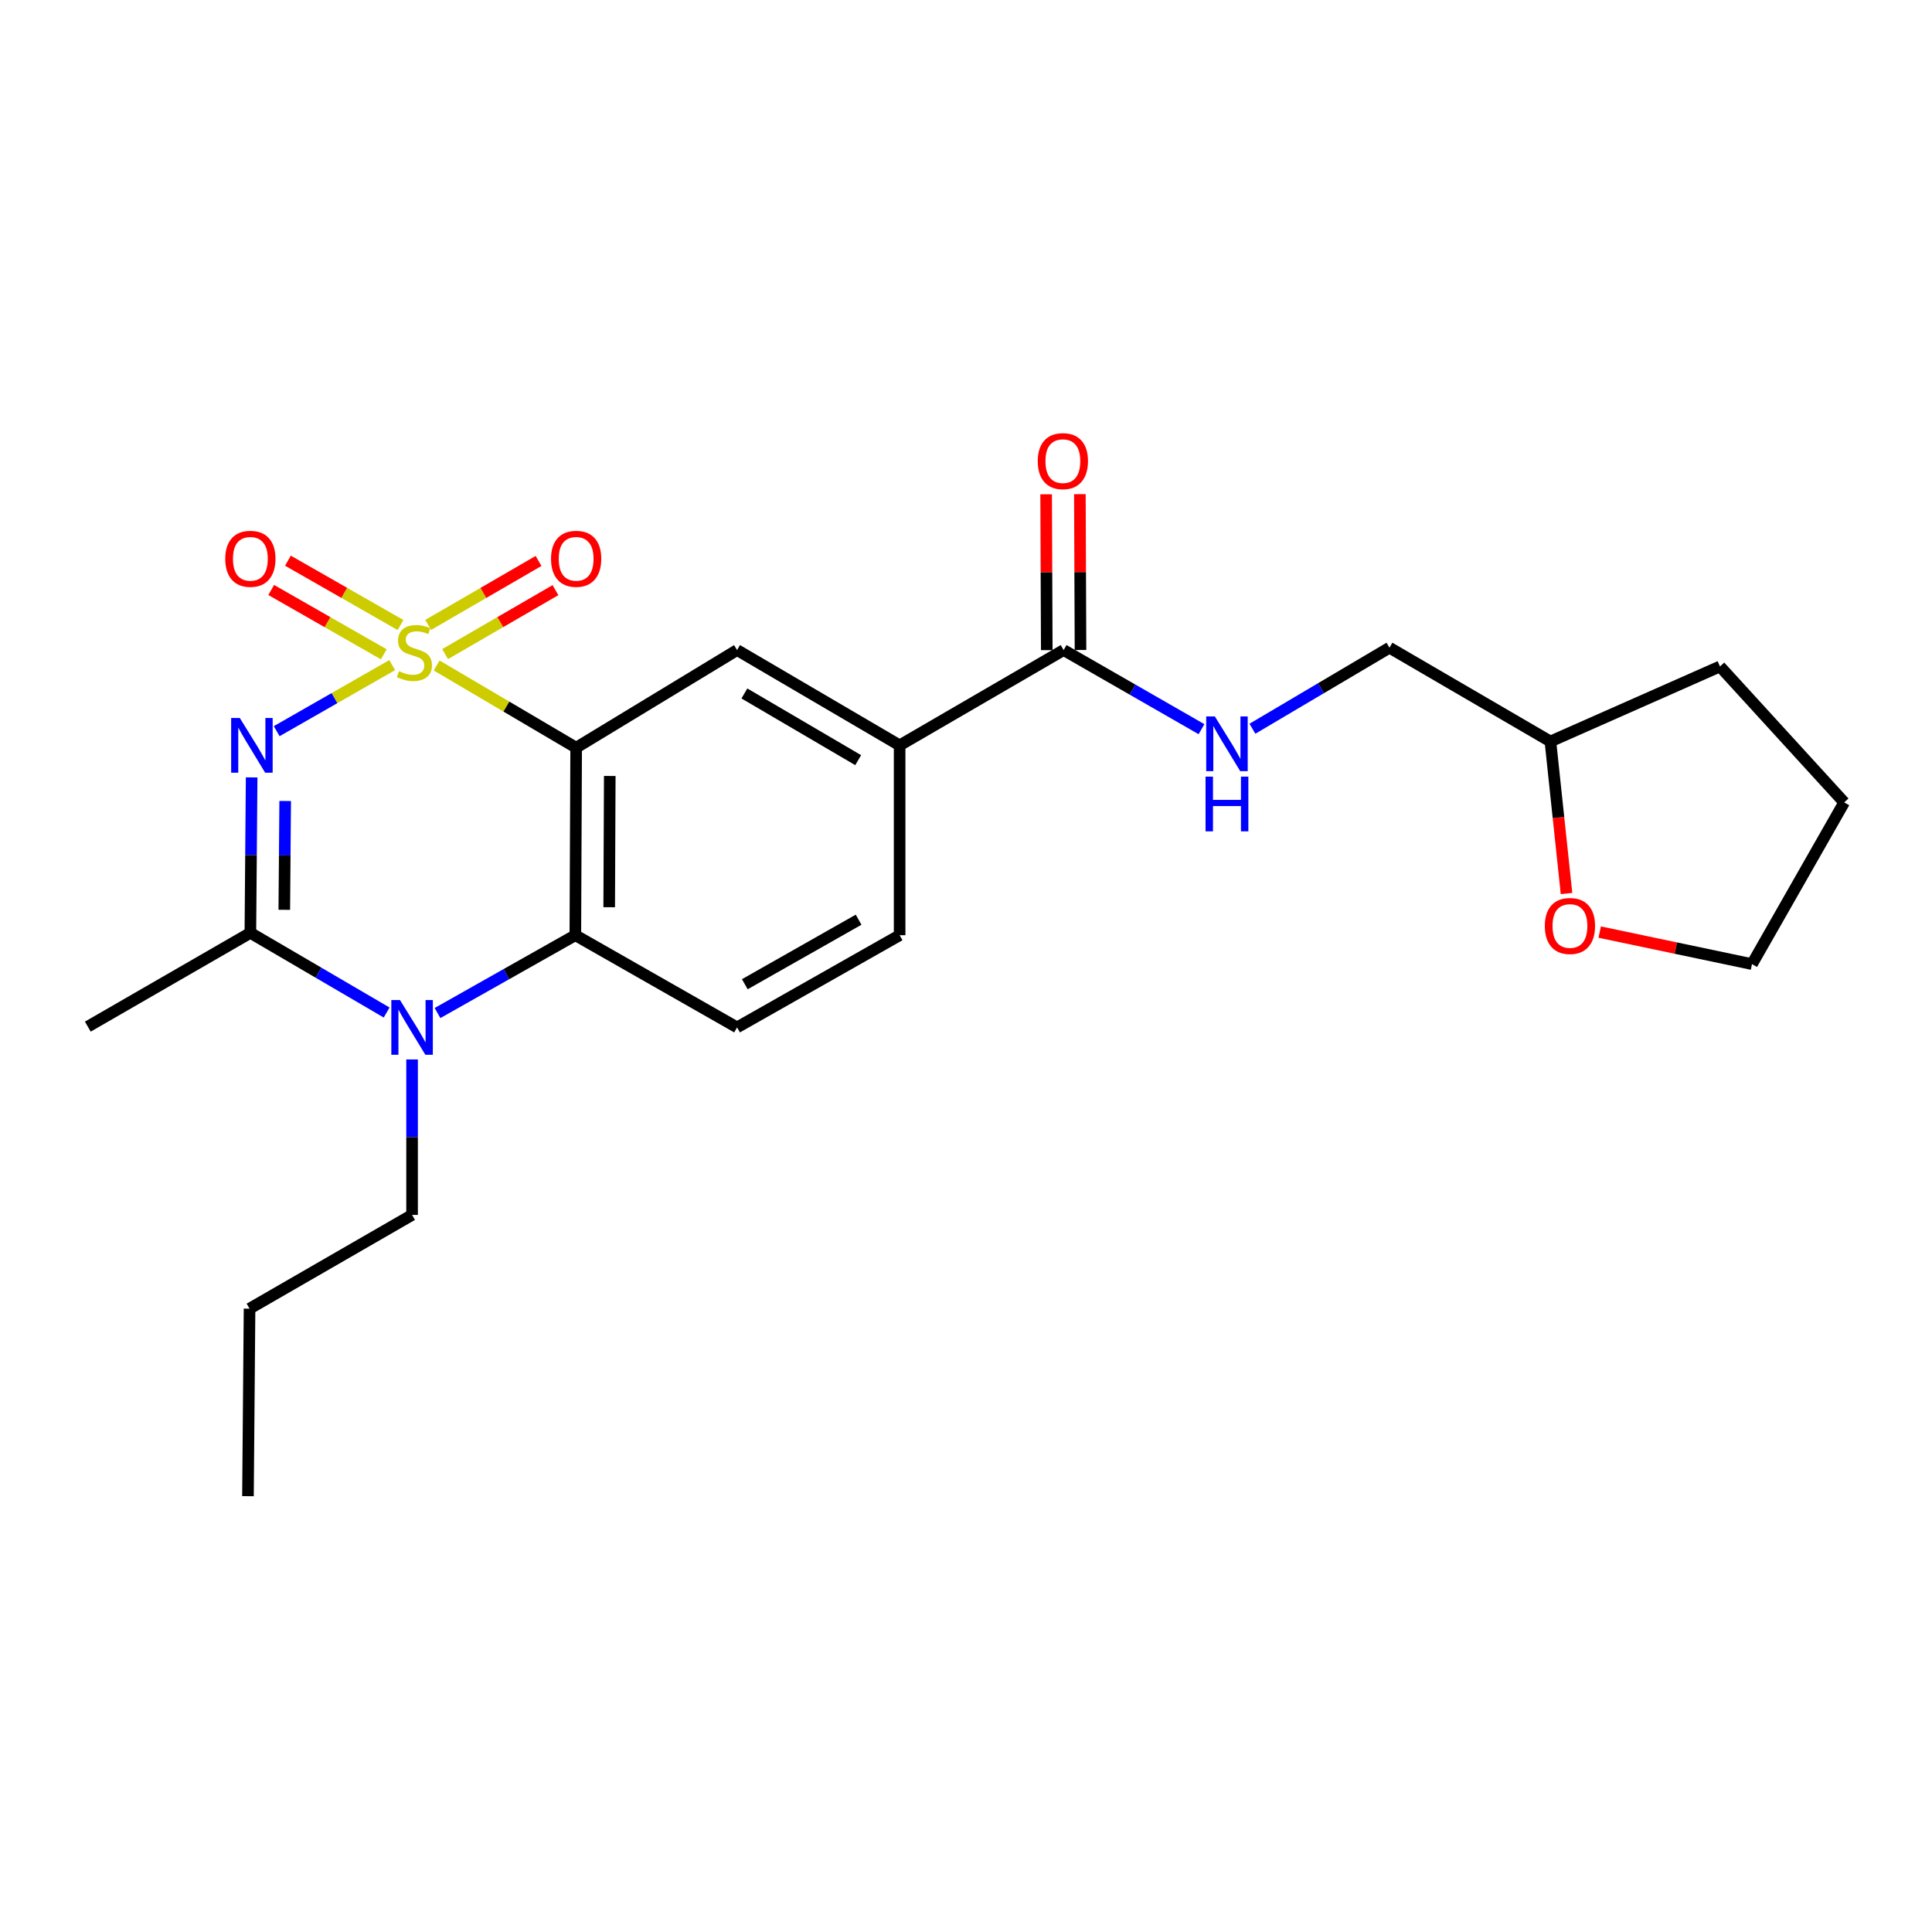 <?xml version='1.0' encoding='iso-8859-1'?>
<svg version='1.1' baseProfile='full'
              xmlns='http://www.w3.org/2000/svg'
                      xmlns:rdkit='http://www.rdkit.org/xml'
                      xmlns:xlink='http://www.w3.org/1999/xlink'
                  xml:space='preserve'
width='1000px' height='1000px' viewBox='0 0 1000 1000'>
<!-- END OF HEADER -->
<rect style='opacity:1.0;fill:#FFFFFF;stroke:none' width='1000' height='1000' x='0' y='0'> </rect>
<path class='bond-0' d='M 203.001,344.254 L 173.11,361.354' style='fill:none;fill-rule:evenodd;stroke:#CCCC00;stroke-width:6px;stroke-linecap:butt;stroke-linejoin:miter;stroke-opacity:1' />
<path class='bond-0' d='M 173.11,361.354 L 143.218,378.454' style='fill:none;fill-rule:evenodd;stroke:#0000FF;stroke-width:6px;stroke-linecap:butt;stroke-linejoin:miter;stroke-opacity:1' />
<path class='bond-1' d='M 226.013,344.456 L 262.113,365.731' style='fill:none;fill-rule:evenodd;stroke:#CCCC00;stroke-width:6px;stroke-linecap:butt;stroke-linejoin:miter;stroke-opacity:1' />
<path class='bond-1' d='M 262.113,365.731 L 298.214,387.007' style='fill:none;fill-rule:evenodd;stroke:#000000;stroke-width:6px;stroke-linecap:butt;stroke-linejoin:miter;stroke-opacity:1' />
<path class='bond-7' d='M 207.31,323.508 L 178.173,306.859' style='fill:none;fill-rule:evenodd;stroke:#CCCC00;stroke-width:6px;stroke-linecap:butt;stroke-linejoin:miter;stroke-opacity:1' />
<path class='bond-7' d='M 178.173,306.859 L 149.035,290.21' style='fill:none;fill-rule:evenodd;stroke:#FF0000;stroke-width:6px;stroke-linecap:butt;stroke-linejoin:miter;stroke-opacity:1' />
<path class='bond-7' d='M 198.648,338.668 L 169.511,322.019' style='fill:none;fill-rule:evenodd;stroke:#CCCC00;stroke-width:6px;stroke-linecap:butt;stroke-linejoin:miter;stroke-opacity:1' />
<path class='bond-7' d='M 169.511,322.019 L 140.373,305.37' style='fill:none;fill-rule:evenodd;stroke:#FF0000;stroke-width:6px;stroke-linecap:butt;stroke-linejoin:miter;stroke-opacity:1' />
<path class='bond-8' d='M 230.38,338.561 L 258.943,322.006' style='fill:none;fill-rule:evenodd;stroke:#CCCC00;stroke-width:6px;stroke-linecap:butt;stroke-linejoin:miter;stroke-opacity:1' />
<path class='bond-8' d='M 258.943,322.006 L 287.505,305.452' style='fill:none;fill-rule:evenodd;stroke:#FF0000;stroke-width:6px;stroke-linecap:butt;stroke-linejoin:miter;stroke-opacity:1' />
<path class='bond-8' d='M 221.625,323.455 L 250.187,306.901' style='fill:none;fill-rule:evenodd;stroke:#CCCC00;stroke-width:6px;stroke-linecap:butt;stroke-linejoin:miter;stroke-opacity:1' />
<path class='bond-8' d='M 250.187,306.901 L 278.749,290.346' style='fill:none;fill-rule:evenodd;stroke:#FF0000;stroke-width:6px;stroke-linecap:butt;stroke-linejoin:miter;stroke-opacity:1' />
<path class='bond-2' d='M 130.251,402.381 L 129.921,442.611' style='fill:none;fill-rule:evenodd;stroke:#0000FF;stroke-width:6px;stroke-linecap:butt;stroke-linejoin:miter;stroke-opacity:1' />
<path class='bond-2' d='M 129.921,442.611 L 129.591,482.841' style='fill:none;fill-rule:evenodd;stroke:#000000;stroke-width:6px;stroke-linecap:butt;stroke-linejoin:miter;stroke-opacity:1' />
<path class='bond-2' d='M 147.611,414.593 L 147.38,442.754' style='fill:none;fill-rule:evenodd;stroke:#0000FF;stroke-width:6px;stroke-linecap:butt;stroke-linejoin:miter;stroke-opacity:1' />
<path class='bond-2' d='M 147.38,442.754 L 147.149,470.915' style='fill:none;fill-rule:evenodd;stroke:#000000;stroke-width:6px;stroke-linecap:butt;stroke-linejoin:miter;stroke-opacity:1' />
<path class='bond-4' d='M 298.214,387.007 L 297.797,484.064' style='fill:none;fill-rule:evenodd;stroke:#000000;stroke-width:6px;stroke-linecap:butt;stroke-linejoin:miter;stroke-opacity:1' />
<path class='bond-4' d='M 315.611,401.64 L 315.319,469.58' style='fill:none;fill-rule:evenodd;stroke:#000000;stroke-width:6px;stroke-linecap:butt;stroke-linejoin:miter;stroke-opacity:1' />
<path class='bond-5' d='M 298.214,387.007 L 381.506,336.47' style='fill:none;fill-rule:evenodd;stroke:#000000;stroke-width:6px;stroke-linecap:butt;stroke-linejoin:miter;stroke-opacity:1' />
<path class='bond-17' d='M 129.591,482.841 L 45.455,531.38' style='fill:none;fill-rule:evenodd;stroke:#000000;stroke-width:6px;stroke-linecap:butt;stroke-linejoin:miter;stroke-opacity:1' />
<path class='bond-24' d='M 129.591,482.841 L 164.859,503.461' style='fill:none;fill-rule:evenodd;stroke:#000000;stroke-width:6px;stroke-linecap:butt;stroke-linejoin:miter;stroke-opacity:1' />
<path class='bond-24' d='M 164.859,503.461 L 200.127,524.081' style='fill:none;fill-rule:evenodd;stroke:#0000FF;stroke-width:6px;stroke-linecap:butt;stroke-linejoin:miter;stroke-opacity:1' />
<path class='bond-3' d='M 226.457,524.343 L 262.127,504.203' style='fill:none;fill-rule:evenodd;stroke:#0000FF;stroke-width:6px;stroke-linecap:butt;stroke-linejoin:miter;stroke-opacity:1' />
<path class='bond-3' d='M 262.127,504.203 L 297.797,484.064' style='fill:none;fill-rule:evenodd;stroke:#000000;stroke-width:6px;stroke-linecap:butt;stroke-linejoin:miter;stroke-opacity:1' />
<path class='bond-16' d='M 213.291,548.364 L 213.291,588.599' style='fill:none;fill-rule:evenodd;stroke:#0000FF;stroke-width:6px;stroke-linecap:butt;stroke-linejoin:miter;stroke-opacity:1' />
<path class='bond-16' d='M 213.291,588.599 L 213.291,628.834' style='fill:none;fill-rule:evenodd;stroke:#000000;stroke-width:6px;stroke-linecap:butt;stroke-linejoin:miter;stroke-opacity:1' />
<path class='bond-10' d='M 297.797,484.064 L 381.506,531.777' style='fill:none;fill-rule:evenodd;stroke:#000000;stroke-width:6px;stroke-linecap:butt;stroke-linejoin:miter;stroke-opacity:1' />
<path class='bond-9' d='M 381.506,336.47 L 465.643,385.794' style='fill:none;fill-rule:evenodd;stroke:#000000;stroke-width:6px;stroke-linecap:butt;stroke-linejoin:miter;stroke-opacity:1' />
<path class='bond-9' d='M 385.297,358.931 L 444.193,393.458' style='fill:none;fill-rule:evenodd;stroke:#000000;stroke-width:6px;stroke-linecap:butt;stroke-linejoin:miter;stroke-opacity:1' />
<path class='bond-6' d='M 550.536,336.47 L 465.643,385.794' style='fill:none;fill-rule:evenodd;stroke:#000000;stroke-width:6px;stroke-linecap:butt;stroke-linejoin:miter;stroke-opacity:1' />
<path class='bond-11' d='M 550.536,336.47 L 586.215,356.948' style='fill:none;fill-rule:evenodd;stroke:#000000;stroke-width:6px;stroke-linecap:butt;stroke-linejoin:miter;stroke-opacity:1' />
<path class='bond-11' d='M 586.215,356.948 L 621.894,377.426' style='fill:none;fill-rule:evenodd;stroke:#0000FF;stroke-width:6px;stroke-linecap:butt;stroke-linejoin:miter;stroke-opacity:1' />
<path class='bond-13' d='M 559.266,336.435 L 559.102,296.103' style='fill:none;fill-rule:evenodd;stroke:#000000;stroke-width:6px;stroke-linecap:butt;stroke-linejoin:miter;stroke-opacity:1' />
<path class='bond-13' d='M 559.102,296.103 L 558.938,255.77' style='fill:none;fill-rule:evenodd;stroke:#FF0000;stroke-width:6px;stroke-linecap:butt;stroke-linejoin:miter;stroke-opacity:1' />
<path class='bond-13' d='M 541.806,336.506 L 541.643,296.173' style='fill:none;fill-rule:evenodd;stroke:#000000;stroke-width:6px;stroke-linecap:butt;stroke-linejoin:miter;stroke-opacity:1' />
<path class='bond-13' d='M 541.643,296.173 L 541.479,255.841' style='fill:none;fill-rule:evenodd;stroke:#FF0000;stroke-width:6px;stroke-linecap:butt;stroke-linejoin:miter;stroke-opacity:1' />
<path class='bond-12' d='M 465.643,385.794 L 465.643,484.064' style='fill:none;fill-rule:evenodd;stroke:#000000;stroke-width:6px;stroke-linecap:butt;stroke-linejoin:miter;stroke-opacity:1' />
<path class='bond-25' d='M 381.506,531.777 L 465.643,484.064' style='fill:none;fill-rule:evenodd;stroke:#000000;stroke-width:6px;stroke-linecap:butt;stroke-linejoin:miter;stroke-opacity:1' />
<path class='bond-25' d='M 385.514,509.433 L 444.41,476.033' style='fill:none;fill-rule:evenodd;stroke:#000000;stroke-width:6px;stroke-linecap:butt;stroke-linejoin:miter;stroke-opacity:1' />
<path class='bond-15' d='M 648.254,377.194 L 683.721,356.221' style='fill:none;fill-rule:evenodd;stroke:#0000FF;stroke-width:6px;stroke-linecap:butt;stroke-linejoin:miter;stroke-opacity:1' />
<path class='bond-15' d='M 683.721,356.221 L 719.188,335.248' style='fill:none;fill-rule:evenodd;stroke:#000000;stroke-width:6px;stroke-linecap:butt;stroke-linejoin:miter;stroke-opacity:1' />
<path class='bond-14' d='M 810.827,462.485 L 806.658,423.136' style='fill:none;fill-rule:evenodd;stroke:#FF0000;stroke-width:6px;stroke-linecap:butt;stroke-linejoin:miter;stroke-opacity:1' />
<path class='bond-14' d='M 806.658,423.136 L 802.49,383.786' style='fill:none;fill-rule:evenodd;stroke:#000000;stroke-width:6px;stroke-linecap:butt;stroke-linejoin:miter;stroke-opacity:1' />
<path class='bond-19' d='M 828.005,482.444 L 867.418,490.732' style='fill:none;fill-rule:evenodd;stroke:#FF0000;stroke-width:6px;stroke-linecap:butt;stroke-linejoin:miter;stroke-opacity:1' />
<path class='bond-19' d='M 867.418,490.732 L 906.832,499.021' style='fill:none;fill-rule:evenodd;stroke:#000000;stroke-width:6px;stroke-linecap:butt;stroke-linejoin:miter;stroke-opacity:1' />
<path class='bond-18' d='M 719.188,335.248 L 802.49,383.786' style='fill:none;fill-rule:evenodd;stroke:#000000;stroke-width:6px;stroke-linecap:butt;stroke-linejoin:miter;stroke-opacity:1' />
<path class='bond-21' d='M 213.291,628.834 L 129.164,677.363' style='fill:none;fill-rule:evenodd;stroke:#000000;stroke-width:6px;stroke-linecap:butt;stroke-linejoin:miter;stroke-opacity:1' />
<path class='bond-20' d='M 802.49,383.786 L 890.255,344.958' style='fill:none;fill-rule:evenodd;stroke:#000000;stroke-width:6px;stroke-linecap:butt;stroke-linejoin:miter;stroke-opacity:1' />
<path class='bond-26' d='M 906.832,499.021 L 954.545,415.321' style='fill:none;fill-rule:evenodd;stroke:#000000;stroke-width:6px;stroke-linecap:butt;stroke-linejoin:miter;stroke-opacity:1' />
<path class='bond-22' d='M 890.255,344.958 L 954.545,415.321' style='fill:none;fill-rule:evenodd;stroke:#000000;stroke-width:6px;stroke-linecap:butt;stroke-linejoin:miter;stroke-opacity:1' />
<path class='bond-23' d='M 129.164,677.363 L 128.35,774.419' style='fill:none;fill-rule:evenodd;stroke:#000000;stroke-width:6px;stroke-linecap:butt;stroke-linejoin:miter;stroke-opacity:1' />
<path  class='atom-0' d='M 206.504 347.393
Q 206.824 347.513, 208.144 348.073
Q 209.464 348.633, 210.904 348.993
Q 212.384 349.313, 213.824 349.313
Q 216.504 349.313, 218.064 348.033
Q 219.624 346.713, 219.624 344.433
Q 219.624 342.873, 218.824 341.913
Q 218.064 340.953, 216.864 340.433
Q 215.664 339.913, 213.664 339.313
Q 211.144 338.553, 209.624 337.833
Q 208.144 337.113, 207.064 335.593
Q 206.024 334.073, 206.024 331.513
Q 206.024 327.953, 208.424 325.753
Q 210.864 323.553, 215.664 323.553
Q 218.944 323.553, 222.664 325.113
L 221.744 328.193
Q 218.344 326.793, 215.784 326.793
Q 213.024 326.793, 211.504 327.953
Q 209.984 329.073, 210.024 331.033
Q 210.024 332.553, 210.784 333.473
Q 211.584 334.393, 212.704 334.913
Q 213.864 335.433, 215.784 336.033
Q 218.344 336.833, 219.864 337.633
Q 221.384 338.433, 222.464 340.073
Q 223.584 341.673, 223.584 344.433
Q 223.584 348.353, 220.944 350.473
Q 218.344 352.553, 213.984 352.553
Q 211.464 352.553, 209.544 351.993
Q 207.664 351.473, 205.424 350.553
L 206.504 347.393
' fill='#CCCC00'/>
<path  class='atom-1' d='M 124.127 371.634
L 133.407 386.634
Q 134.327 388.114, 135.807 390.794
Q 137.287 393.474, 137.367 393.634
L 137.367 371.634
L 141.127 371.634
L 141.127 399.954
L 137.247 399.954
L 127.287 383.554
Q 126.127 381.634, 124.887 379.434
Q 123.687 377.234, 123.327 376.554
L 123.327 399.954
L 119.647 399.954
L 119.647 371.634
L 124.127 371.634
' fill='#0000FF'/>
<path  class='atom-4' d='M 207.031 517.617
L 216.311 532.617
Q 217.231 534.097, 218.711 536.777
Q 220.191 539.457, 220.271 539.617
L 220.271 517.617
L 224.031 517.617
L 224.031 545.937
L 220.151 545.937
L 210.191 529.537
Q 209.031 527.617, 207.791 525.417
Q 206.591 523.217, 206.231 522.537
L 206.231 545.937
L 202.551 545.937
L 202.551 517.617
L 207.031 517.617
' fill='#0000FF'/>
<path  class='atom-8' d='M 116.591 289.234
Q 116.591 282.434, 119.951 278.634
Q 123.311 274.834, 129.591 274.834
Q 135.871 274.834, 139.231 278.634
Q 142.591 282.434, 142.591 289.234
Q 142.591 296.114, 139.191 300.034
Q 135.791 303.914, 129.591 303.914
Q 123.351 303.914, 119.951 300.034
Q 116.591 296.154, 116.591 289.234
M 129.591 300.714
Q 133.911 300.714, 136.231 297.834
Q 138.591 294.914, 138.591 289.234
Q 138.591 283.674, 136.231 280.874
Q 133.911 278.034, 129.591 278.034
Q 125.271 278.034, 122.911 280.834
Q 120.591 283.634, 120.591 289.234
Q 120.591 294.954, 122.911 297.834
Q 125.271 300.714, 129.591 300.714
' fill='#FF0000'/>
<path  class='atom-9' d='M 285.214 289.234
Q 285.214 282.434, 288.574 278.634
Q 291.934 274.834, 298.214 274.834
Q 304.494 274.834, 307.854 278.634
Q 311.214 282.434, 311.214 289.234
Q 311.214 296.114, 307.814 300.034
Q 304.414 303.914, 298.214 303.914
Q 291.974 303.914, 288.574 300.034
Q 285.214 296.154, 285.214 289.234
M 298.214 300.714
Q 302.534 300.714, 304.854 297.834
Q 307.214 294.914, 307.214 289.234
Q 307.214 283.674, 304.854 280.874
Q 302.534 278.034, 298.214 278.034
Q 293.894 278.034, 291.534 280.834
Q 289.214 283.634, 289.214 289.234
Q 289.214 294.954, 291.534 297.834
Q 293.894 300.714, 298.214 300.714
' fill='#FF0000'/>
<path  class='atom-12' d='M 628.811 370.829
L 638.091 385.829
Q 639.011 387.309, 640.491 389.989
Q 641.971 392.669, 642.051 392.829
L 642.051 370.829
L 645.811 370.829
L 645.811 399.149
L 641.931 399.149
L 631.971 382.749
Q 630.811 380.829, 629.571 378.629
Q 628.371 376.429, 628.011 375.749
L 628.011 399.149
L 624.331 399.149
L 624.331 370.829
L 628.811 370.829
' fill='#0000FF'/>
<path  class='atom-12' d='M 623.991 401.981
L 627.831 401.981
L 627.831 414.021
L 642.311 414.021
L 642.311 401.981
L 646.151 401.981
L 646.151 430.301
L 642.311 430.301
L 642.311 417.221
L 627.831 417.221
L 627.831 430.301
L 623.991 430.301
L 623.991 401.981
' fill='#0000FF'/>
<path  class='atom-14' d='M 537.139 238.679
Q 537.139 231.879, 540.499 228.079
Q 543.859 224.279, 550.139 224.279
Q 556.419 224.279, 559.779 228.079
Q 563.139 231.879, 563.139 238.679
Q 563.139 245.559, 559.739 249.479
Q 556.339 253.359, 550.139 253.359
Q 543.899 253.359, 540.499 249.479
Q 537.139 245.599, 537.139 238.679
M 550.139 250.159
Q 554.459 250.159, 556.779 247.279
Q 559.139 244.359, 559.139 238.679
Q 559.139 233.119, 556.779 230.319
Q 554.459 227.479, 550.139 227.479
Q 545.819 227.479, 543.459 230.279
Q 541.139 233.079, 541.139 238.679
Q 541.139 244.399, 543.459 247.279
Q 545.819 250.159, 550.139 250.159
' fill='#FF0000'/>
<path  class='atom-15' d='M 799.598 479.284
Q 799.598 472.484, 802.958 468.684
Q 806.318 464.884, 812.598 464.884
Q 818.878 464.884, 822.238 468.684
Q 825.598 472.484, 825.598 479.284
Q 825.598 486.164, 822.198 490.084
Q 818.798 493.964, 812.598 493.964
Q 806.358 493.964, 802.958 490.084
Q 799.598 486.204, 799.598 479.284
M 812.598 490.764
Q 816.918 490.764, 819.238 487.884
Q 821.598 484.964, 821.598 479.284
Q 821.598 473.724, 819.238 470.924
Q 816.918 468.084, 812.598 468.084
Q 808.278 468.084, 805.918 470.884
Q 803.598 473.684, 803.598 479.284
Q 803.598 485.004, 805.918 487.884
Q 808.278 490.764, 812.598 490.764
' fill='#FF0000'/>
</svg>
